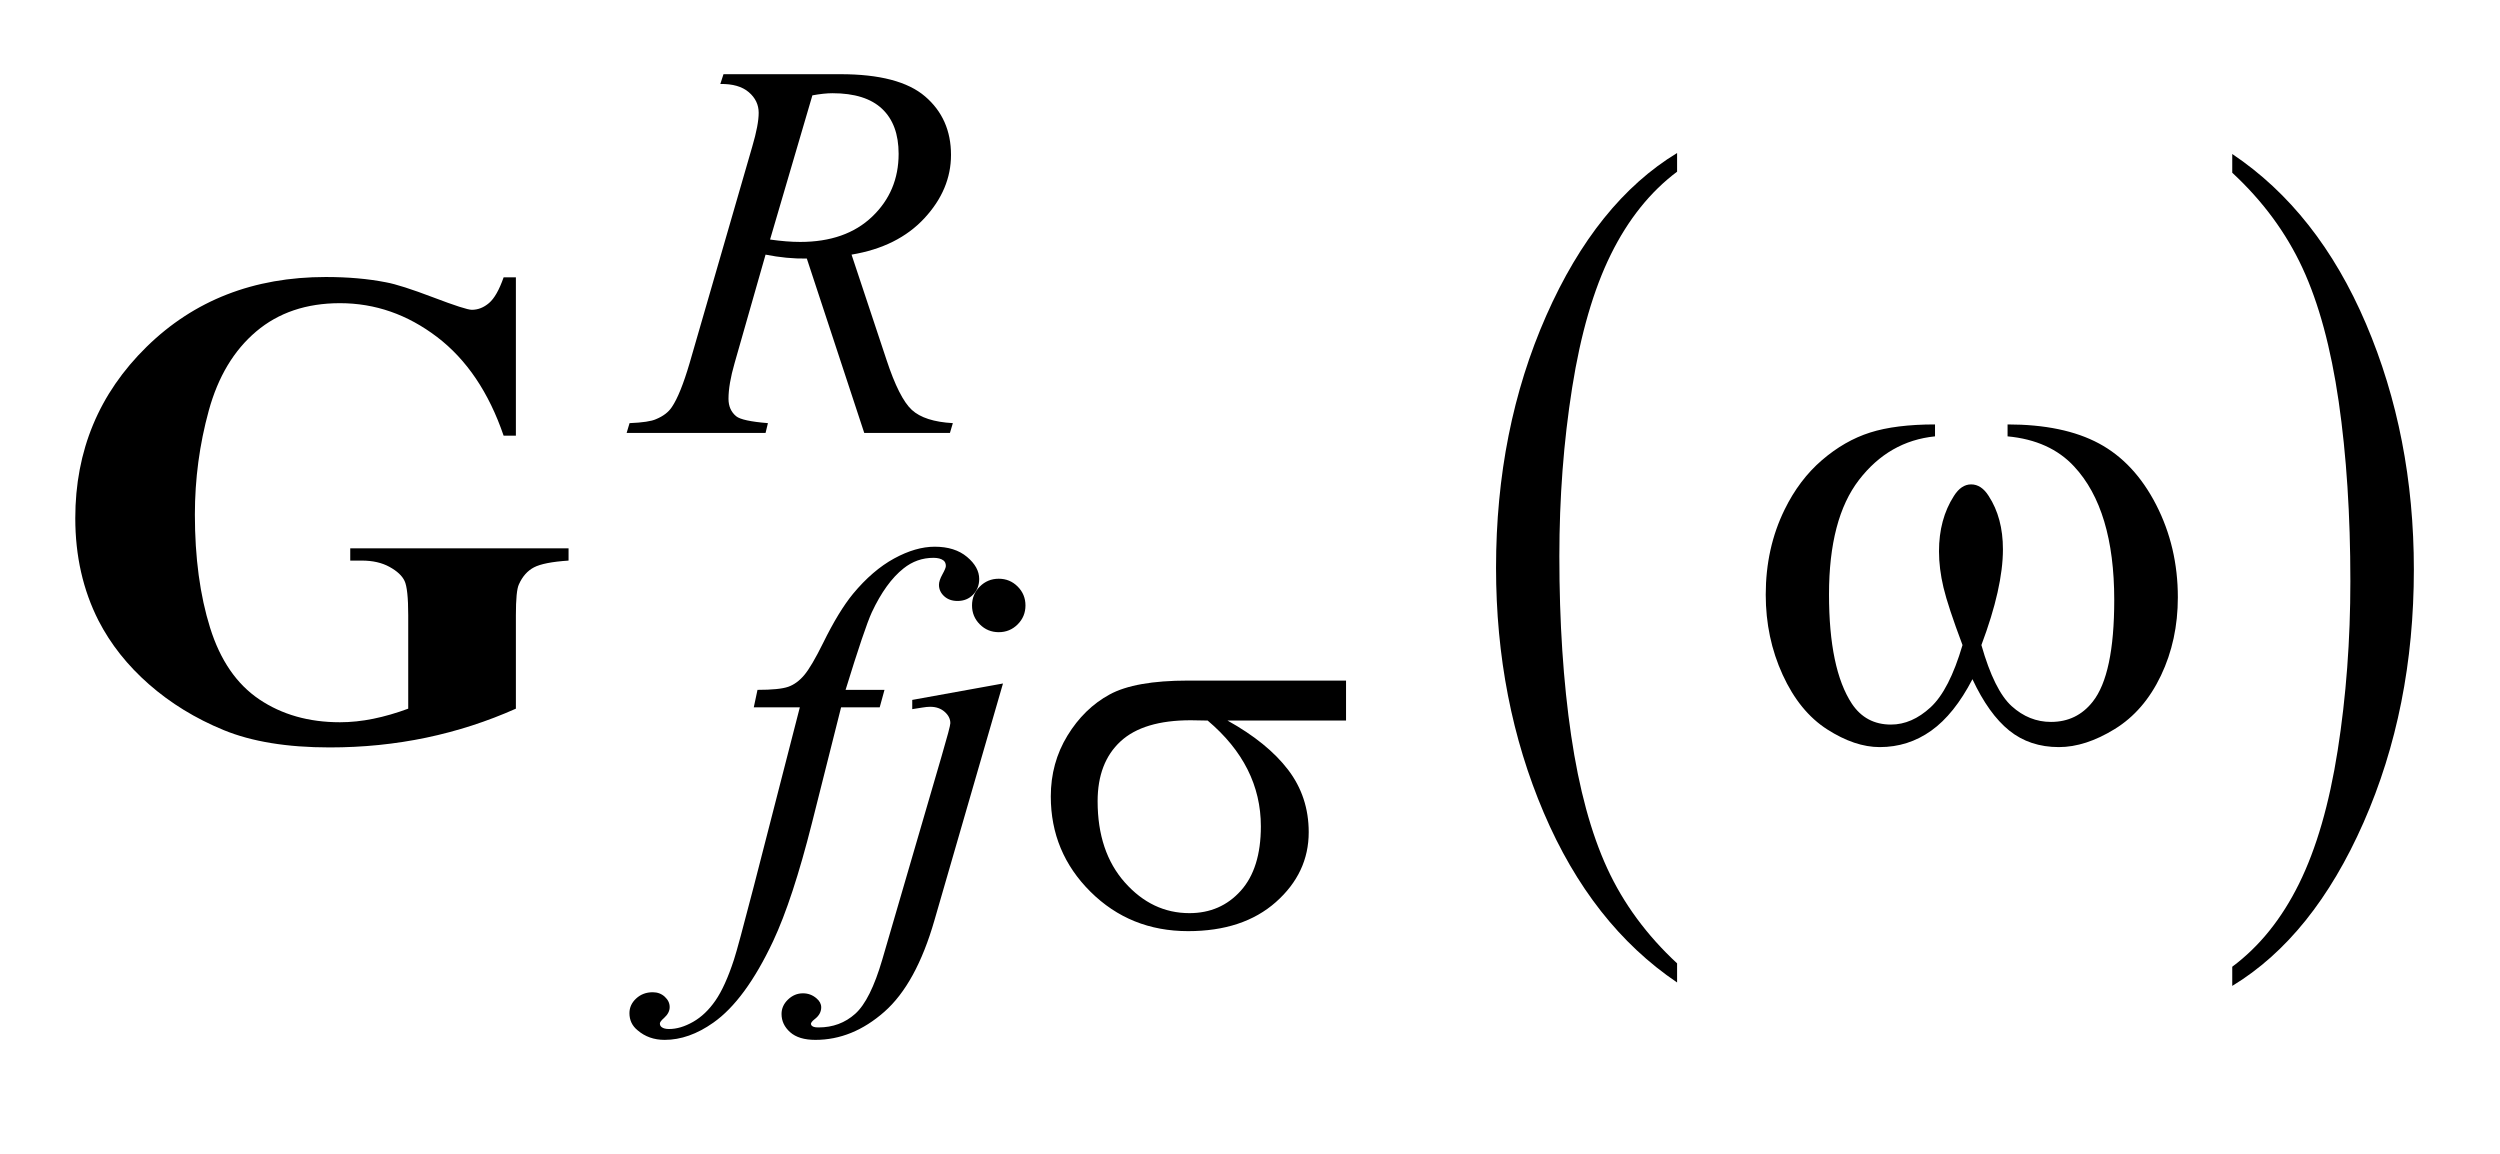 <?xml version="1.0" encoding="UTF-8"?>
<!DOCTYPE svg PUBLIC '-//W3C//DTD SVG 1.0//EN'
          'http://www.w3.org/TR/2001/REC-SVG-20010904/DTD/svg10.dtd'>
<svg stroke-dasharray="none" shape-rendering="auto" xmlns="http://www.w3.org/2000/svg" font-family="'Dialog'" text-rendering="auto" width="52" fill-opacity="1" color-interpolation="auto" color-rendering="auto" preserveAspectRatio="xMidYMid meet" font-size="12px" viewBox="0 0 52 24" fill="black" xmlns:xlink="http://www.w3.org/1999/xlink" stroke="black" image-rendering="auto" stroke-miterlimit="10" stroke-linecap="square" stroke-linejoin="miter" font-style="normal" stroke-width="1" height="24" stroke-dashoffset="0" font-weight="normal" stroke-opacity="1"
><!--Generated by the Batik Graphics2D SVG Generator--><defs id="genericDefs"
  /><g
  ><defs id="defs1"
    ><clipPath clipPathUnits="userSpaceOnUse" id="clipPath1"
      ><path d="M0.955 2.215 L33.928 2.215 L33.928 17.046 L0.955 17.046 L0.955 2.215 Z"
      /></clipPath
      ><clipPath clipPathUnits="userSpaceOnUse" id="clipPath2"
      ><path d="M30.621 70.77 L30.621 544.59 L1087.426 544.59 L1087.426 70.77 Z"
      /></clipPath
    ></defs
    ><g transform="scale(1.576,1.576) translate(-0.955,-2.215) matrix(0.031,0,0,0.031,0,0)"
    ><path d="M744.812 481.594 L744.812 489.734 Q708.375 465.109 688.055 417.461 Q667.734 369.812 667.734 313.172 Q667.734 254.25 689.102 205.844 Q710.469 157.438 744.812 136.594 L744.812 144.547 Q727.641 157.438 716.609 179.789 Q705.578 202.141 700.133 236.531 Q694.688 270.922 694.688 308.234 Q694.688 350.484 699.711 384.586 Q704.734 418.688 715.07 441.141 Q725.406 463.594 744.812 481.594 Z" stroke="none" clip-path="url(#clipPath2)"
    /></g
    ><g transform="matrix(0.049,0,0,0.049,-1.505,-3.49)"
    ><path d="M978.281 144.547 L978.281 136.594 Q1014.734 161.031 1035.055 208.68 Q1055.375 256.328 1055.375 312.984 Q1055.375 371.891 1034.008 420.398 Q1012.641 468.906 978.281 489.734 L978.281 481.594 Q995.594 468.703 1006.633 446.352 Q1017.672 424 1023.047 389.711 Q1028.422 355.422 1028.422 317.906 Q1028.422 275.844 1023.461 241.648 Q1018.5 207.453 1008.102 185 Q997.703 162.547 978.281 144.547 Z" stroke="none" clip-path="url(#clipPath2)"
    /></g
    ><g transform="matrix(0.049,0,0,0.049,-1.505,-3.49)"
    ><path d="M397.578 255 L373.203 180.984 Q364.672 181.109 355.688 179.312 L342.547 225.344 Q339.953 234.328 339.953 240.516 Q339.953 245.234 343.219 247.922 Q345.688 249.953 356.688 250.844 L355.688 255 L296.719 255 L297.953 250.844 Q306.266 250.5 309.188 249.156 Q313.797 247.25 315.922 244 Q319.516 238.719 323.453 225.344 L350.062 133.375 Q352.766 124.172 352.766 119.109 Q352.766 113.938 348.555 110.344 Q344.344 106.75 336.484 106.875 L337.828 102.719 L387.469 102.719 Q412.391 102.719 423.398 112.148 Q434.406 121.578 434.406 136.969 Q434.406 151.672 423.117 163.859 Q411.828 176.047 392.188 179.312 L407 223.891 Q412.391 240.281 417.781 245.227 Q423.172 250.172 435.188 250.844 L433.953 255 L397.578 255 ZM357.594 172.906 Q364.781 173.922 370.391 173.922 Q389.703 173.922 400.938 163.195 Q412.172 152.469 412.172 136.516 Q412.172 124.047 405.156 117.422 Q398.141 110.797 384.094 110.797 Q380.5 110.797 375.562 111.703 L357.594 172.906 Z" stroke="none" clip-path="url(#clipPath2)"
    /></g
    ><g transform="matrix(0.049,0,0,0.049,-1.505,-3.49)"
    ><path d="M406.172 364.062 L404.141 371.469 L387.75 371.469 L375.391 420.547 Q367.203 453 358.891 470.75 Q347.094 495.797 333.5 505.344 Q323.172 512.641 312.844 512.641 Q306.109 512.641 301.391 508.594 Q297.906 505.781 297.906 501.297 Q297.906 497.703 300.773 495.062 Q303.641 492.422 307.797 492.422 Q310.828 492.422 312.906 494.336 Q314.984 496.25 314.984 498.719 Q314.984 501.188 312.625 503.312 Q310.828 504.891 310.828 505.672 Q310.828 506.688 311.609 507.25 Q312.625 508.031 314.75 508.031 Q319.578 508.031 324.914 505 Q330.25 501.969 334.406 495.961 Q338.562 489.953 342.266 478.609 Q343.844 473.891 350.688 447.5 L370.234 371.469 L350.688 371.469 L352.266 364.062 Q361.578 364.062 365.289 362.766 Q369 361.469 372.086 357.82 Q375.172 354.172 380.109 344.188 Q386.734 330.703 392.812 323.297 Q401.109 313.297 410.266 308.297 Q419.422 303.297 427.5 303.297 Q436.047 303.297 441.211 307.625 Q446.375 311.953 446.375 317 Q446.375 320.938 443.789 323.633 Q441.203 326.328 437.172 326.328 Q433.688 326.328 431.492 324.305 Q429.297 322.281 429.297 319.469 Q429.297 317.672 430.758 315.039 Q432.219 312.406 432.219 311.5 Q432.219 309.922 431.219 309.141 Q429.75 308.016 426.953 308.016 Q419.875 308.016 414.25 312.516 Q406.734 318.469 400.781 331.156 Q397.75 337.781 389.656 364.062 L406.172 364.062 ZM454.672 316.891 Q459.391 316.891 462.703 320.203 Q466.016 323.516 466.016 328.234 Q466.016 332.953 462.703 336.266 Q459.391 339.578 454.672 339.578 Q449.953 339.578 446.641 336.266 Q443.328 332.953 443.328 328.234 Q443.328 323.516 446.641 320.203 Q449.953 316.891 454.672 316.891 ZM456.469 361.359 L427.375 461.875 Q419.625 488.828 406.094 500.734 Q392.562 512.641 376.844 512.641 Q369.766 512.641 366.117 509.383 Q362.469 506.125 362.469 501.641 Q362.469 498.156 365.219 495.516 Q367.969 492.875 371.562 492.875 Q374.828 492.875 377.297 495 Q379.312 496.688 379.312 498.828 Q379.312 501.75 376.5 503.875 Q374.938 505.109 374.938 505.906 L375.156 506.469 Q375.5 506.906 376.172 507.133 Q376.844 507.359 378.188 507.359 Q387.281 507.359 393.742 501.578 Q400.203 495.797 405.25 478.5 L430.406 392.25 Q434.125 379.562 434.125 378.203 Q434.125 375.516 431.711 373.383 Q429.297 371.25 425.578 371.25 Q424.125 371.25 422.219 371.578 Q420.75 371.812 417.953 372.25 L417.953 368.328 L456.469 361.359 Z" stroke="none" clip-path="url(#clipPath2)"
    /></g
    ><g transform="matrix(0.049,0,0,0.049,-1.505,-3.49)"
    ><path d="M602.094 377.094 L551.781 377.094 Q568.734 386.516 577.492 397.977 Q586.25 409.438 586.25 424.484 Q586.25 441.781 572.328 454.133 Q558.406 466.484 535.047 466.484 Q510.453 466.484 493.609 449.75 Q476.766 433.016 476.766 409.312 Q476.766 395.062 483.836 383.492 Q490.906 371.922 501.742 366.023 Q512.578 360.125 534.938 360.125 L602.094 360.125 L602.094 377.094 ZM543.359 377.094 Q538.641 376.969 536.172 376.969 Q516.062 376.969 506.352 385.953 Q496.641 394.938 496.641 411.344 Q496.641 432.797 508.203 445.82 Q519.766 458.844 535.609 458.844 Q548.859 458.844 557.398 449.352 Q565.938 439.859 565.938 422.016 Q565.938 396.172 543.359 377.094 Z" stroke="none" clip-path="url(#clipPath2)"
    /></g
    ><g transform="matrix(0.049,0,0,0.049,-1.505,-3.49)"
    ><path d="M882.906 256.453 L882.906 251.391 Q906.672 251.391 921.719 259.477 Q936.766 267.562 945.977 285.492 Q955.188 303.422 955.188 324.797 Q955.188 342.938 948.016 357.984 Q940.844 373.031 928.398 380.695 Q915.953 388.359 904.703 388.359 Q892.328 388.359 883.609 381.328 Q874.891 374.297 868 359.531 Q860.266 374.438 850.492 381.398 Q840.719 388.359 828.625 388.359 Q818.078 388.359 806.336 380.836 Q794.594 373.312 787.422 357.633 Q780.25 341.953 780.25 323.672 Q780.25 303.844 788.266 287.531 Q794.453 274.875 804.086 266.578 Q813.719 258.281 824.547 254.836 Q835.375 251.391 852.109 251.391 L852.109 256.453 Q832.562 258.422 819.836 274.945 Q807.109 291.469 807.109 323.531 Q807.109 355.172 816.812 369.938 Q822.719 378.797 833.406 378.797 Q842.266 378.797 850.211 371.484 Q858.156 364.172 863.781 345.047 Q857.594 328.594 855.695 320.578 Q853.797 312.562 853.797 305.25 Q853.797 291.609 860.125 281.766 Q863.219 276.844 867.438 276.844 Q871.797 276.844 874.891 281.766 Q880.938 291.047 880.938 304.406 Q880.938 320.719 871.797 345.047 Q877.281 364.312 884.664 370.992 Q892.047 377.672 901.328 377.672 Q912.297 377.672 919.047 369.094 Q928.188 357.562 928.188 325.922 Q928.188 287.531 911.172 269.25 Q900.906 258.141 882.906 256.453 Z" stroke="none" clip-path="url(#clipPath2)"
    /></g
    ><g transform="matrix(0.049,0,0,0.049,-1.505,-3.49)"
    ><path d="M249.703 188.953 L249.703 256.172 L244.5 256.172 Q235.078 228.609 216.234 214.266 Q197.391 199.922 175.031 199.922 Q153.656 199.922 139.453 211.945 Q125.25 223.969 119.344 245.484 Q113.438 267 113.438 289.641 Q113.438 317.062 119.906 337.734 Q126.375 358.406 140.789 368.109 Q155.203 377.812 175.031 377.812 Q181.922 377.812 189.164 376.336 Q196.406 374.859 204 372.047 L204 332.391 Q204 321.141 202.453 317.836 Q200.906 314.531 196.055 311.859 Q191.203 309.188 184.312 309.188 L179.391 309.188 L179.391 303.984 L272.062 303.984 L272.062 309.188 Q261.516 309.891 257.367 312.07 Q253.219 314.25 250.969 319.312 Q249.703 321.984 249.703 332.391 L249.703 372.047 Q231.422 380.203 211.664 384.352 Q191.906 388.5 170.672 388.5 Q143.531 388.5 125.602 381.117 Q107.672 373.734 93.961 361.711 Q80.25 349.688 72.516 334.641 Q62.672 315.234 62.672 291.188 Q62.672 248.156 92.906 218.484 Q123.141 188.812 168.984 188.812 Q183.188 188.812 194.578 191.062 Q200.766 192.188 214.617 197.461 Q228.469 202.734 231 202.734 Q234.938 202.734 238.312 199.852 Q241.688 196.969 244.5 188.953 L249.703 188.953 Z" stroke="none" clip-path="url(#clipPath2)"
    /></g
  ></g
></svg
>
